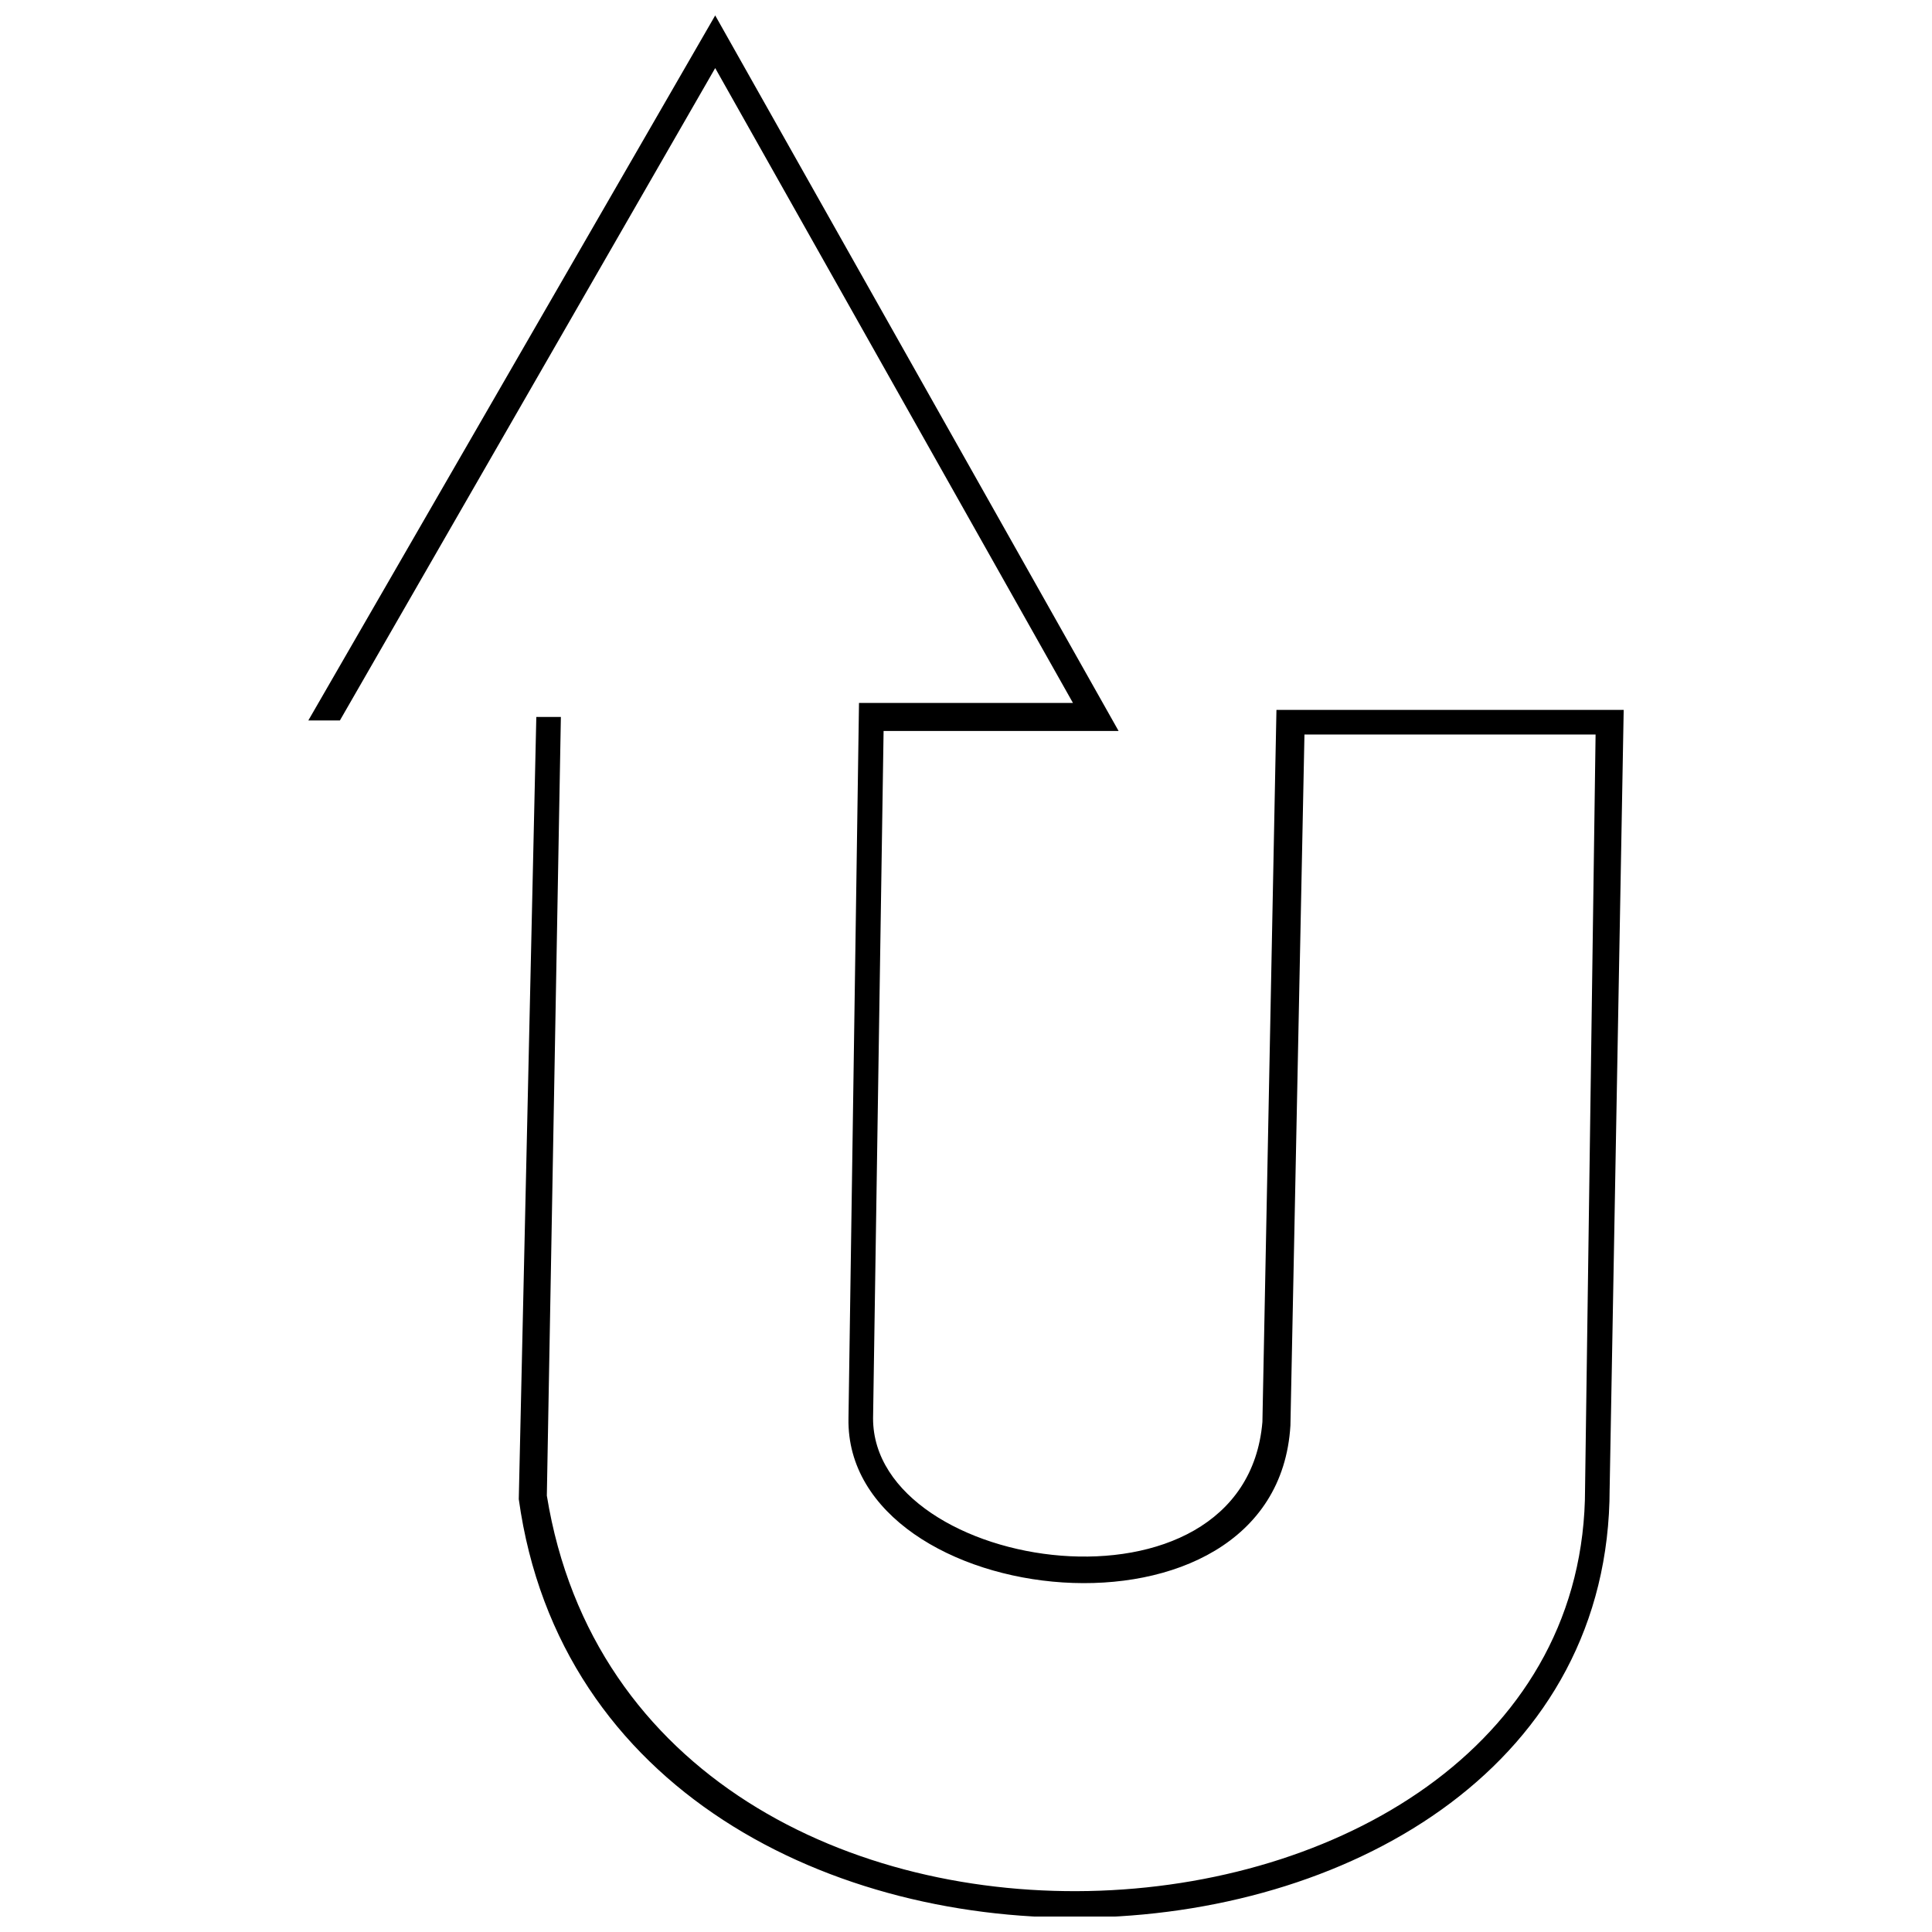 <?xml version="1.0" encoding="UTF-8"?>
<!-- Uploaded to: ICON Repo, www.svgrepo.com, Generator: ICON Repo Mixer Tools -->
<svg width="800px" height="800px" version="1.1" viewBox="144 144 512 512" xmlns="http://www.w3.org/2000/svg">
 <defs>
  <clipPath id="a">
   <path d="m225 148.09h350v503.81h-350z"/>
  </clipPath>
 </defs>
 <g clip-path="url(#a)">
  <path d="m570.57 538.5c0 145.01-267.71 157.09-289.09 2.789l4.648-207.29h6.508l-3.719 206.36c24.168 148.73 275.14 131.07 275.14-1.859l2.789-199.85h-77.152l-3.719 183.12c-3.719 62.277-118.05 49.266-117.12-1.859l2.789-189.62h56.703l-94.812-168.25-99.461 172.89h-8.367l107.83-186.84 106.9 189.62h-62.277l-2.789 182.19c0 40.898 98.531 55.773 103.18 0.93l3.719-188.7h92.023l-3.719 206.36z"/>
 </g>
</svg>